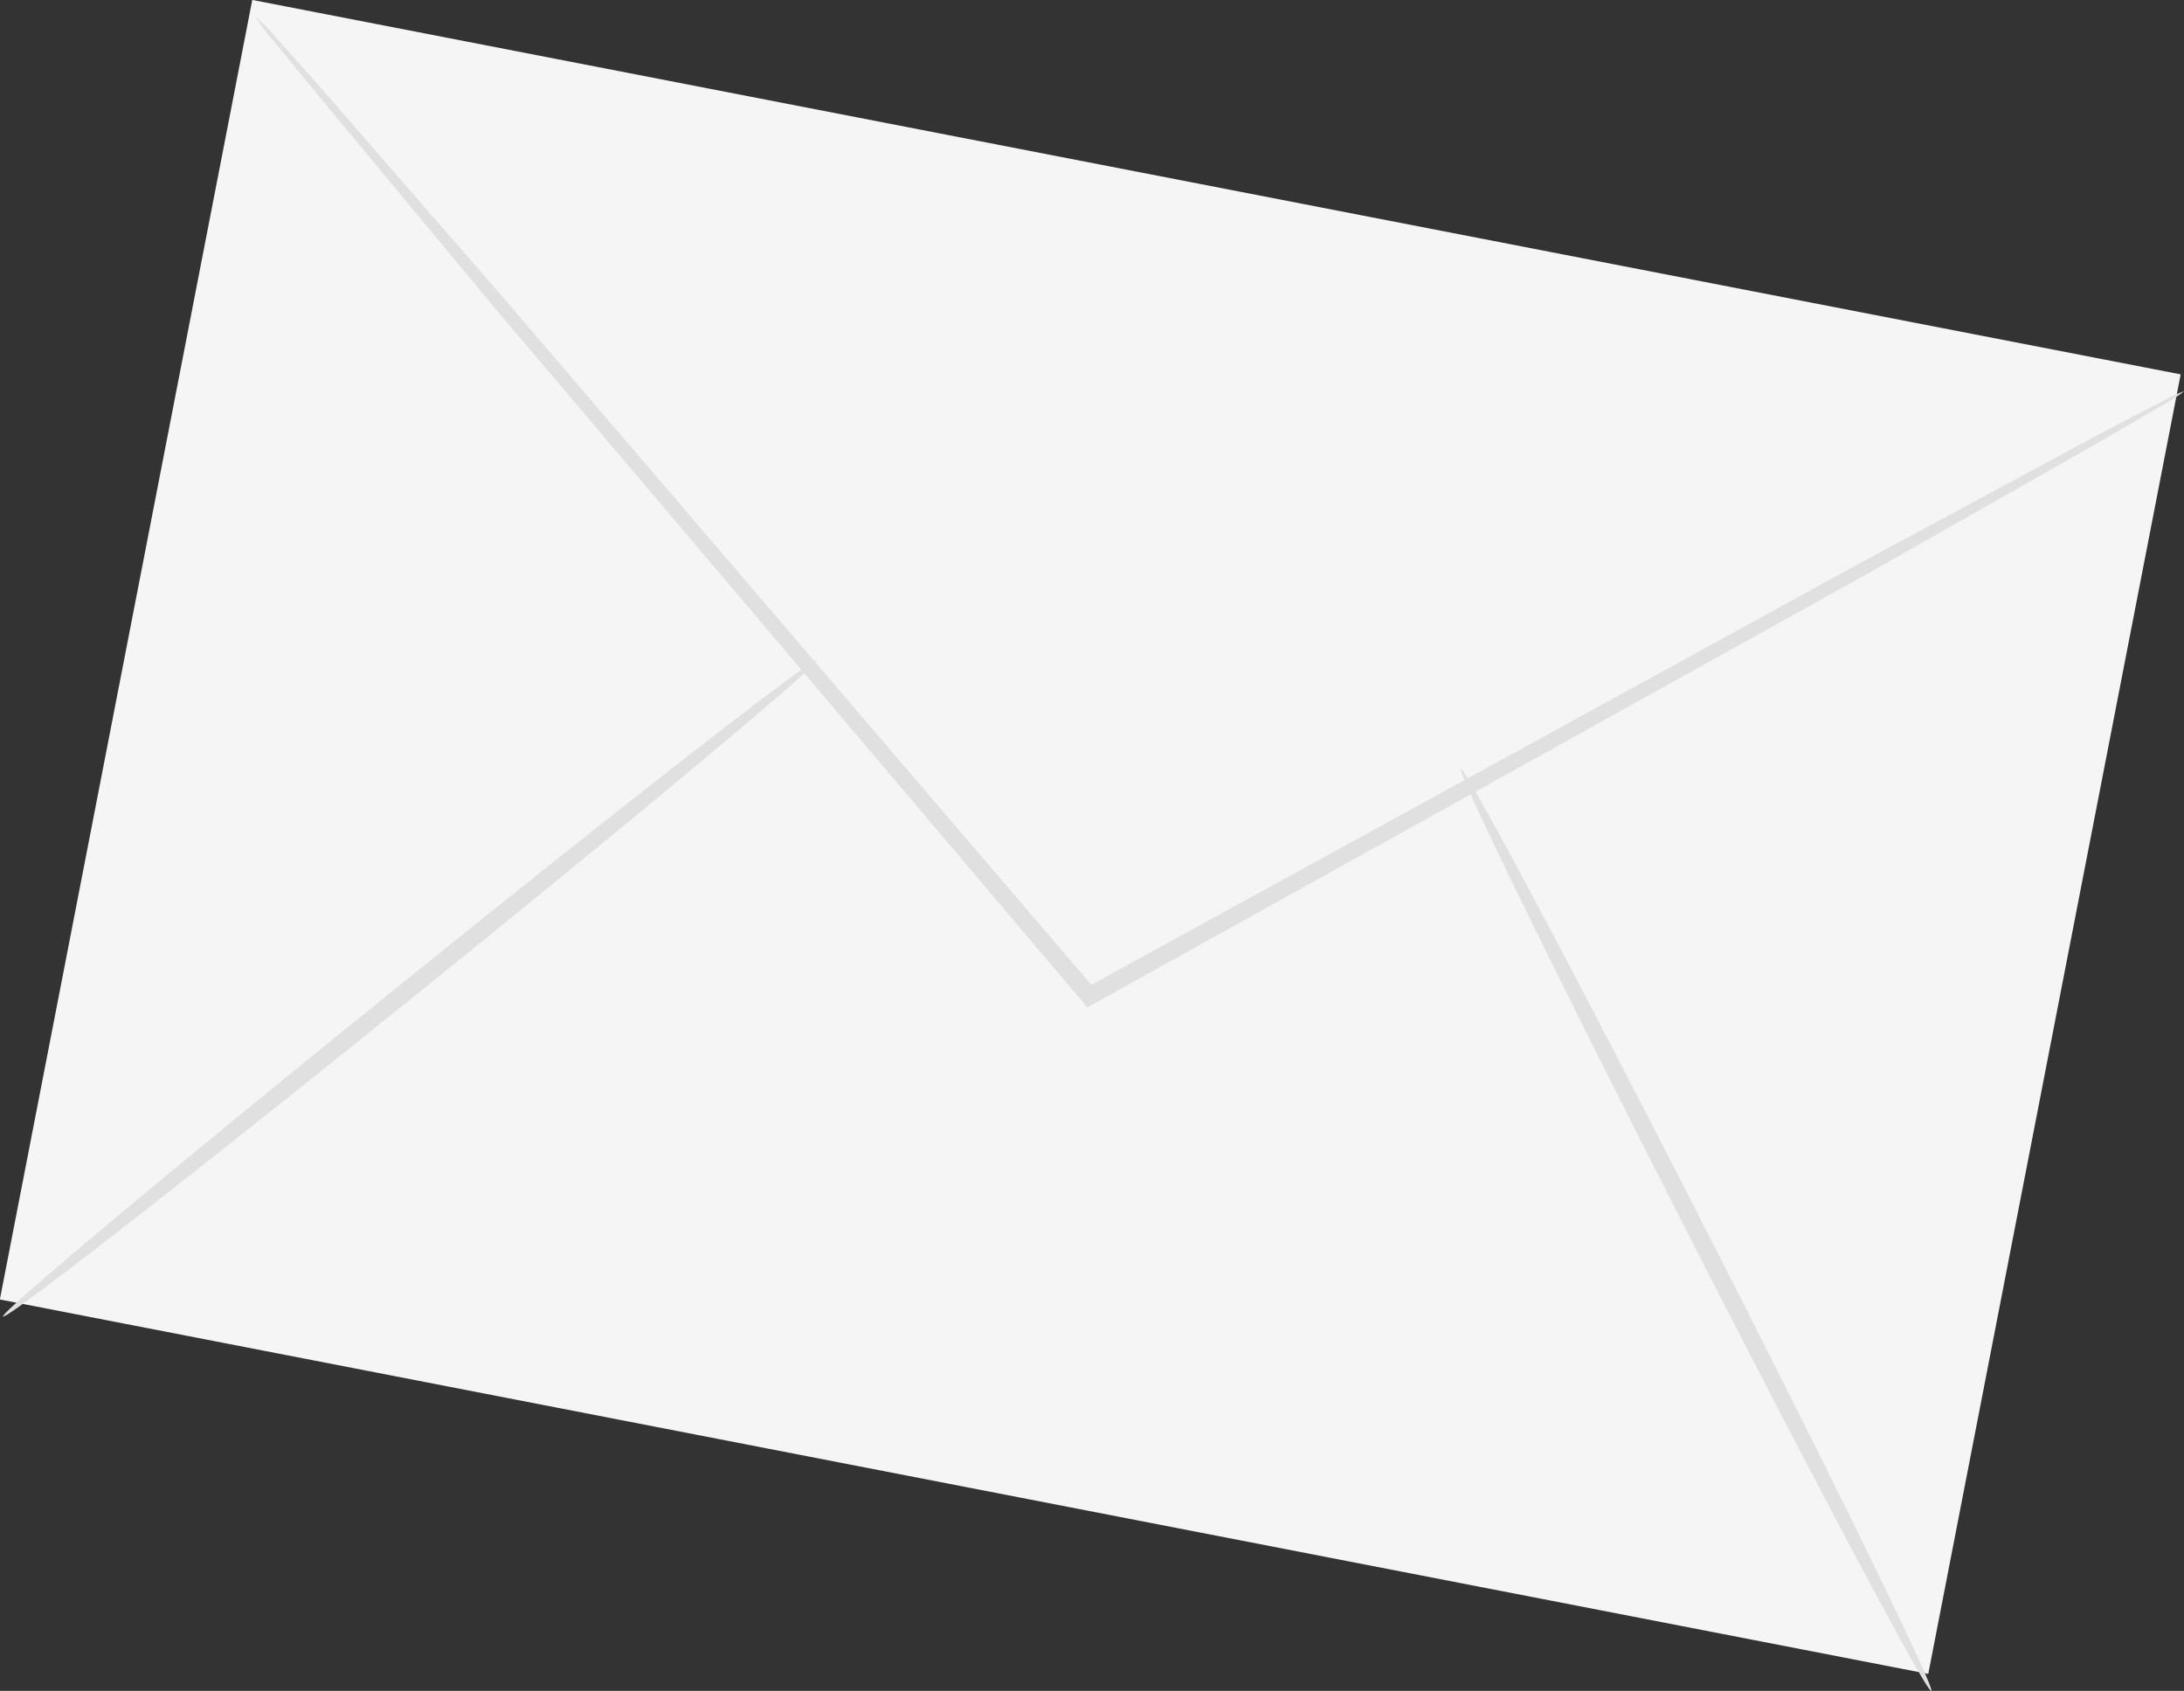 <?xml version="1.0" encoding="UTF-8"?> <svg xmlns="http://www.w3.org/2000/svg" viewBox="0 0 115.58 89.5"><rect x="0" y="0" width="115.58" height="89.5" fill="#333333" stroke="none"/> <title>Ресурс 11</title> <g id="Слой_2" data-name="Слой 2"> <g id="Background_Complete" data-name="Background Complete"> <rect x="22.67" y="-7.68" width="70.07" height="103.96" transform="translate(3.21 92.5) rotate(-79.01)" style="fill:#f5f5f5"></rect> <path d="M115.58,20.71a7.21,7.21,0,0,1-1.13.73l-3.32,1.94-12.32,7L57.87,53.14l-.34.19L57.28,53l-.61-.71L26,16.08,16.8,5,14.34,2a7.41,7.41,0,0,1-.81-1.1,7.42,7.42,0,0,1,1,1l2.6,2.92,9.44,10.86L57.4,51.71l.61.71-.59-.11L98.48,29.78l12.47-6.72,3.41-1.78A7.26,7.26,0,0,1,115.58,20.71Z" style="fill:#e0e0e0"></path> <ellipse cx="21.69" cy="52.32" rx="27.66" ry="0.47" transform="translate(-28.04 25.21) rotate(-38.89)" style="fill:#e0e0e0"></ellipse> <ellipse cx="89.76" cy="65.09" rx="0.47" ry="27.4" transform="translate(-19.78 47.91) rotate(-27.03)" style="fill:#e0e0e0"></ellipse> </g> </g> </svg> 